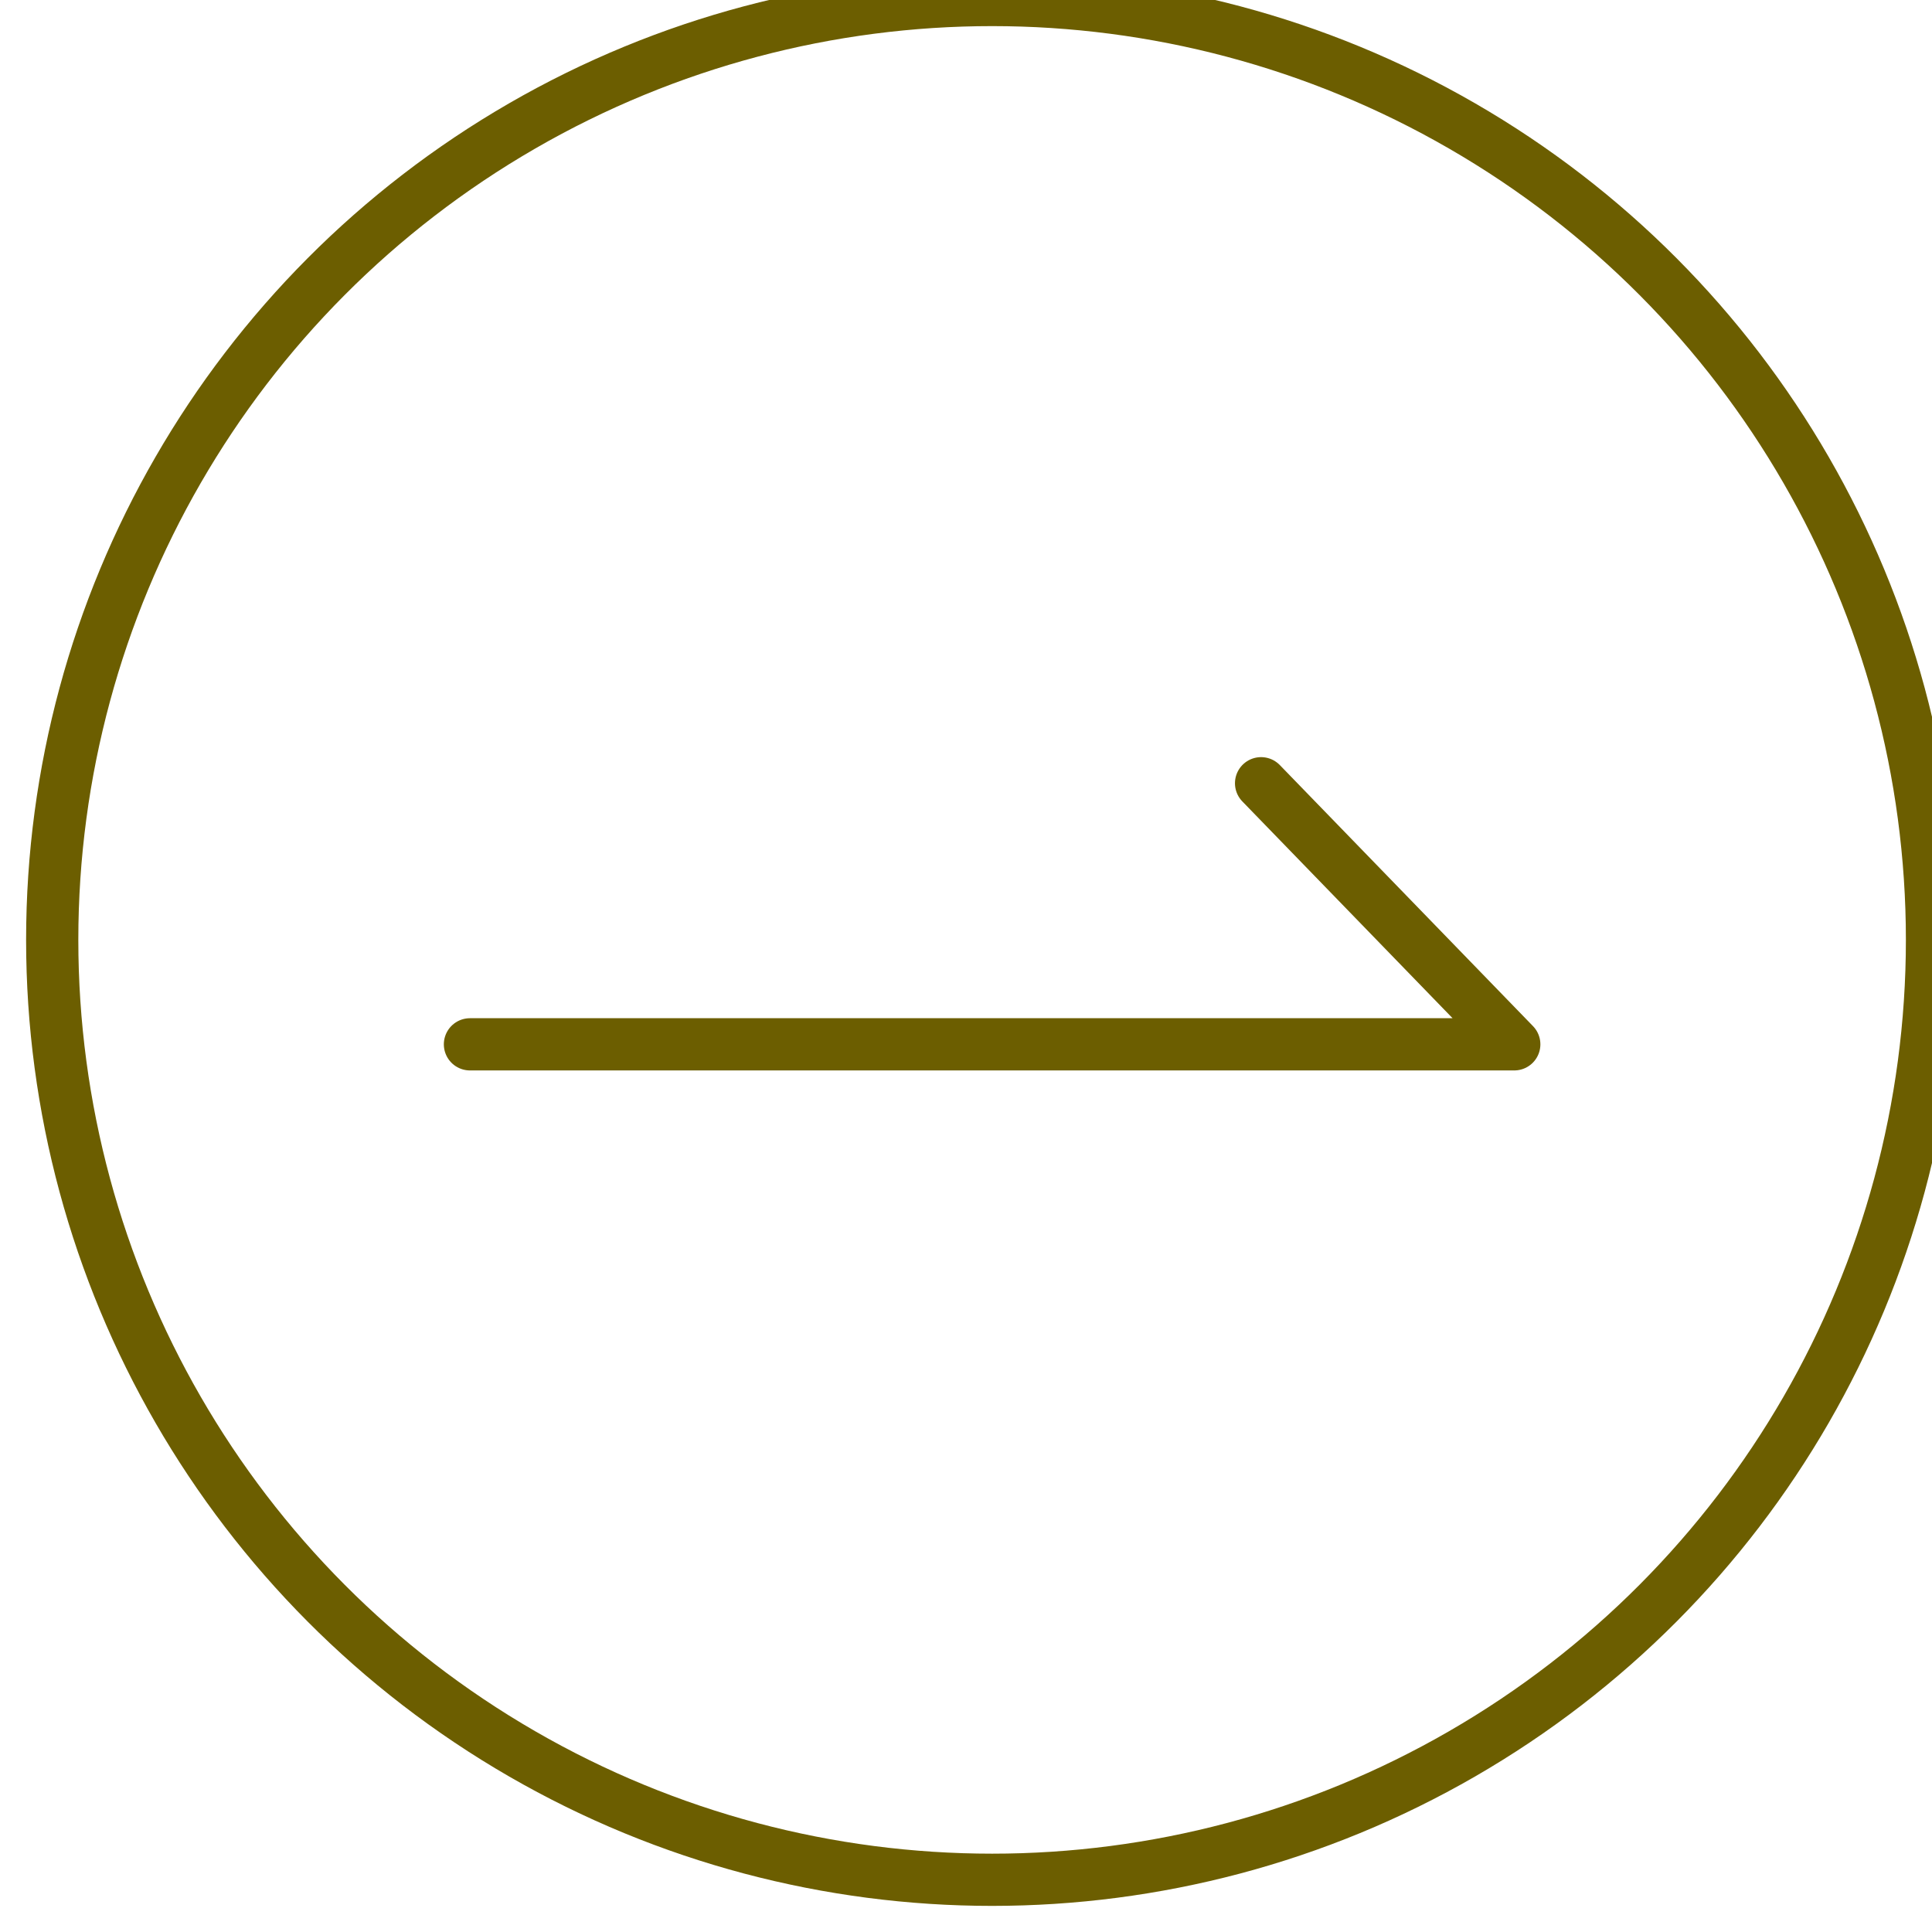 <svg width="37" height="37" viewBox="0 0 37 37" fill="none" xmlns="http://www.w3.org/2000/svg">
<g filter="url(#filter0_b_314_3759)">
<circle cx="19" cy="18" r="18" fill="white" fill-opacity="0.8" stroke="#6C5E00"/>
<path d="M9 20H29L24.151 15" stroke="#6C5E00" stroke-linecap="round" stroke-linejoin="round"/>
</g>
<defs>
<filter id="filter0_b_314_3759" x="-9.5" y="-10.5" width="57" height="57" filterUnits="userSpaceOnUse" color-interpolation-filters="sRGB">
<feFlood flood-opacity="0" result="BackgroundImageFix"/>
<feGaussianBlur in="BackgroundImageFix" stdDeviation="5"/>
<feComposite in2="SourceAlpha" operator="in" result="effect1_backgroundBlur_314_3759"/>
<feBlend mode="normal" in="SourceGraphic" in2="effect1_backgroundBlur_314_3759" result="shape"/>
</filter>
</defs>
</svg>
